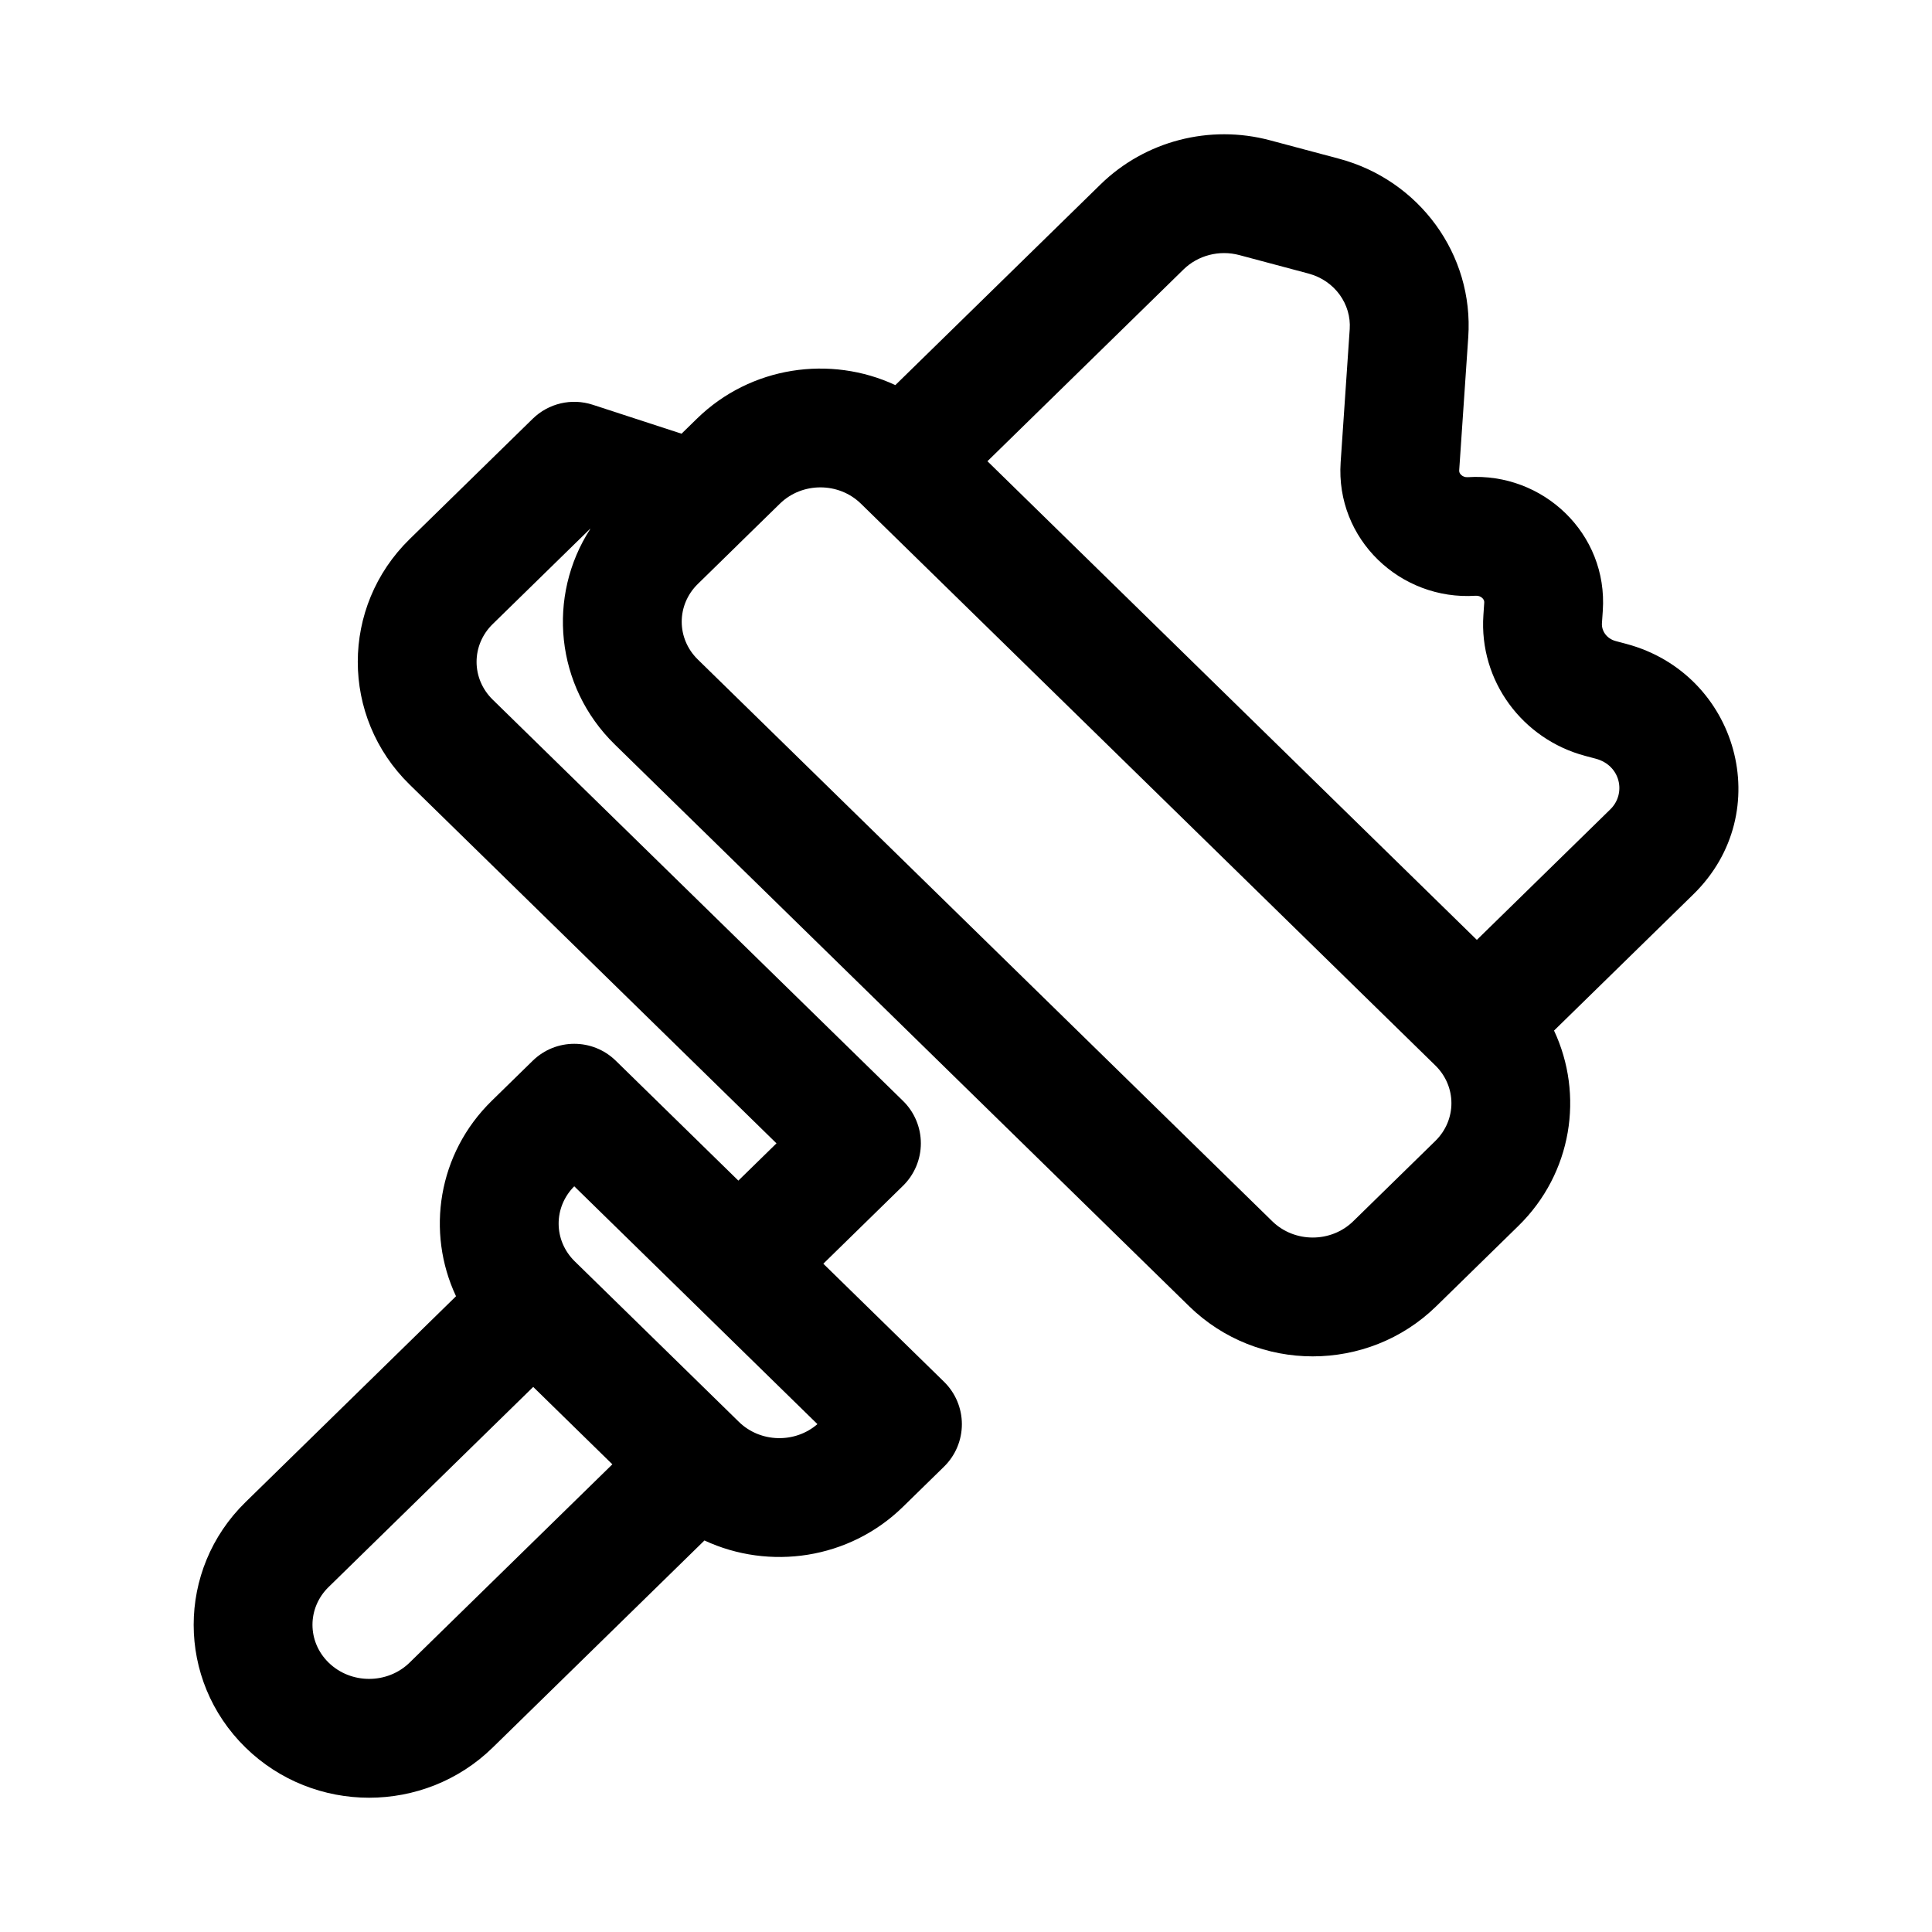 <?xml version="1.0" encoding="UTF-8"?>
<!-- Uploaded to: ICON Repo, www.svgrepo.com, Generator: ICON Repo Mixer Tools -->
<svg fill="#000000" width="800px" height="800px" version="1.1" viewBox="144 144 512 512" xmlns="http://www.w3.org/2000/svg">
 <path d="m472.43 211.6c-5.344-1.426-10.984 0.094-14.77 3.793l-51.98 50.836 129.7 126.85 35.379-34.602c4.262-4.172 2.738-11.652-3.883-13.418l-2.801-0.746c-16.621-4.434-28.148-19.879-26.961-37.301l0.223-3.305c0.031-0.402-0.086-0.801-0.496-1.199-0.414-0.406-1.02-0.68-1.797-0.629-19.895 1.297-37.152-14.934-35.758-35.391l2.402-35.266c0.445-6.535-3.879-12.852-10.941-14.734zm83.41 205.51 36.934-36.121c22.219-21.734 11.738-58.477-17.781-66.352l-2.805-0.746c-2.512-0.672-3.793-2.809-3.66-4.738l0.227-3.305c1.395-20.457-15.863-36.688-35.762-35.391-0.777 0.051-1.379-0.219-1.797-0.625-0.406-0.398-0.523-0.801-0.496-1.199l2.402-35.27c1.504-22.023-13.07-41.652-34.242-47.301l-18.316-4.887c-15.949-4.254-33.078 0.145-44.902 11.707l-54.367 53.172c-17.199-8.004-38.348-5.031-52.609 8.922l-4.055 3.961-23.547-7.676c-5.574-1.816-11.699-0.387-15.891 3.715l-32.617 31.898c-18.324 17.922-18.324 47.125 0 65.047l97.219 95.078-10.102 9.875-32.48-31.766c-6.121-5.984-15.898-5.984-22.02 0l-10.871 10.633c-14.281 13.969-17.434 34.789-9.453 51.777l-55.781 54.559c-18.324 17.918-18.324 47.121 0 65.043 18.125 17.73 47.375 17.73 65.504 0l56.113-54.879c17.203 8.004 38.352 5.027 52.613-8.922l10.871-10.633c3.031-2.961 4.738-7.019 4.738-11.258 0-4.234-1.707-8.293-4.738-11.254l-31.98-31.277 21.109-20.645c3.027-2.961 4.738-7.019 4.738-11.254 0-4.238-1.711-8.297-4.738-11.258l-108.73-106.33c-5.695-5.57-5.695-14.453 0-20.023l25.801-25.23 0.055 0.02c-11.488 17.77-9.324 41.641 6.492 57.109l152.21 148.87c18.129 17.727 47.379 17.727 65.508 0l21.746-21.27c14.281-13.965 17.43-34.785 9.453-51.777zm-216.25-128.78-10.656 10.422c-5.695 5.57-5.695 14.453 0 20.023l152.22 148.86c5.891 5.766 15.582 5.766 21.473 0l21.746-21.266c5.691-5.57 5.691-14.453 0-20.02l-152.22-148.87c-5.891-5.762-15.582-5.762-21.473 0l-10.637 10.398c-0.148 0.152-0.301 0.301-0.453 0.445zm-33.309 243.73-20.973-20.512-54.227 53.031c-5.695 5.57-5.695 14.453 0 20.023 5.891 5.762 15.582 5.762 21.473 0zm-10.098-73.68c-5.562 5.578-5.516 14.363 0.133 19.891l43.492 42.531c5.676 5.555 14.883 5.754 20.816 0.605z" fill-rule="evenodd"/>
</svg>